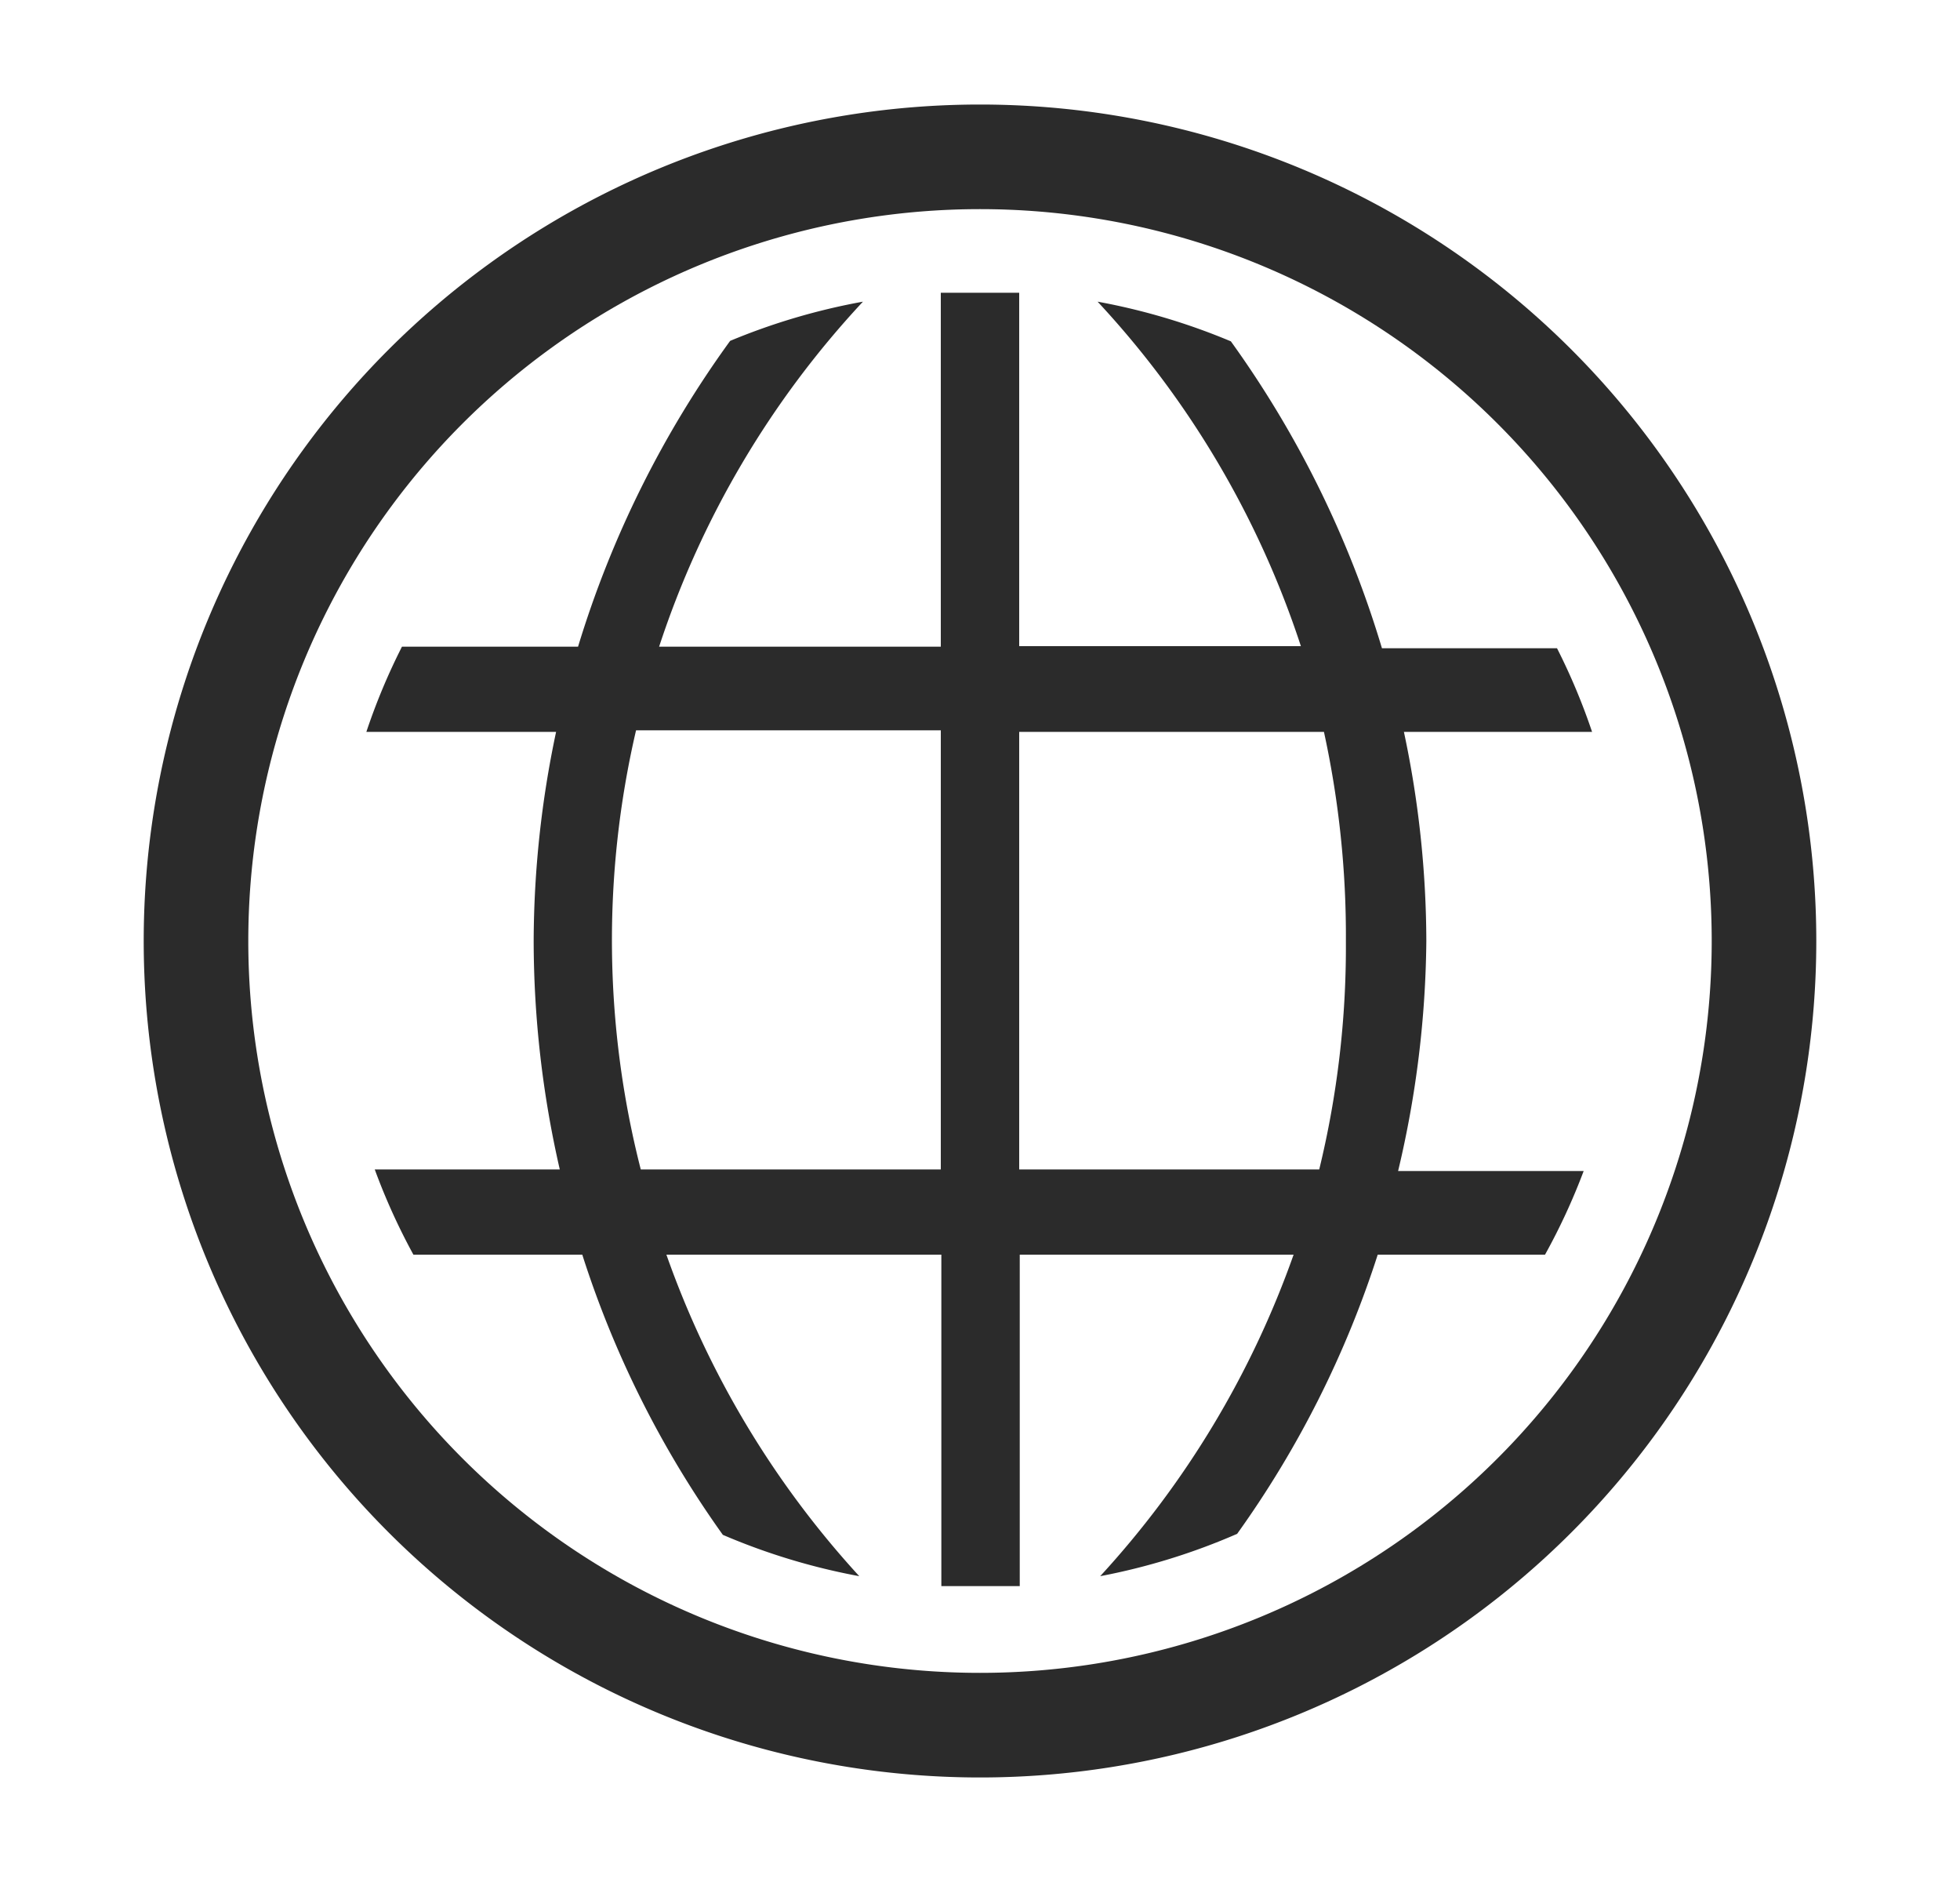 <svg xmlns="http://www.w3.org/2000/svg" width="25" height="24" fill="none"><g clip-path="url(#a)" fill="#2B2B2B"><path d="M18.193 12a12.928 12.928 0 0 0-.286-2.667h2.4a8.008 8.008 0 0 0-.447-1.066h-2.233A13.133 13.133 0 0 0 15.7 4.353a8.2 8.2 0 0 0-1.7-.506 11.867 11.867 0 0 1 2.593 4.393H13V3.733h-1v4.514H8.407a11.866 11.866 0 0 1 2.6-4.4 8.2 8.2 0 0 0-1.694.5 13.133 13.133 0 0 0-1.94 3.9H5.127a8 8 0 0 0-.454 1.086h2.42c-.187.877-.283 1.77-.286 2.667a13.1 13.1 0 0 0 .333 2.913H4.78c.137.374.302.737.493 1.087h2.154a12.867 12.867 0 0 0 1.793 3.573 8.2 8.2 0 0 0 1.74.527A11.933 11.933 0 0 1 8.5 16h3.507v4.227h1V16H16.5a11.933 11.933 0 0 1-2.467 4.1 8.195 8.195 0 0 0 1.747-.54A12.865 12.865 0 0 0 17.573 16h2.134c.19-.343.355-.7.493-1.067h-2.367c.23-.96.351-1.945.36-2.933ZM12 14.913H8.173a11.8 11.8 0 0 1-.06-5.6H12v5.6Zm4.827 0H13v-5.58h3.887c.191.876.285 1.77.28 2.667.006.981-.108 1.96-.34 2.913Z"/><path d="M12.5 1.333a10.667 10.667 0 1 0 0 21.334 10.667 10.667 0 0 0 0-21.334Zm0 20a9.333 9.333 0 1 1 0-18.666 9.333 9.333 0 0 1 0 18.666Z"/></g><defs><clipPath id="a"><path fill="#fff" transform="translate(.5)" d="M0 0h24v24H0z"/></clipPath></defs></svg>
